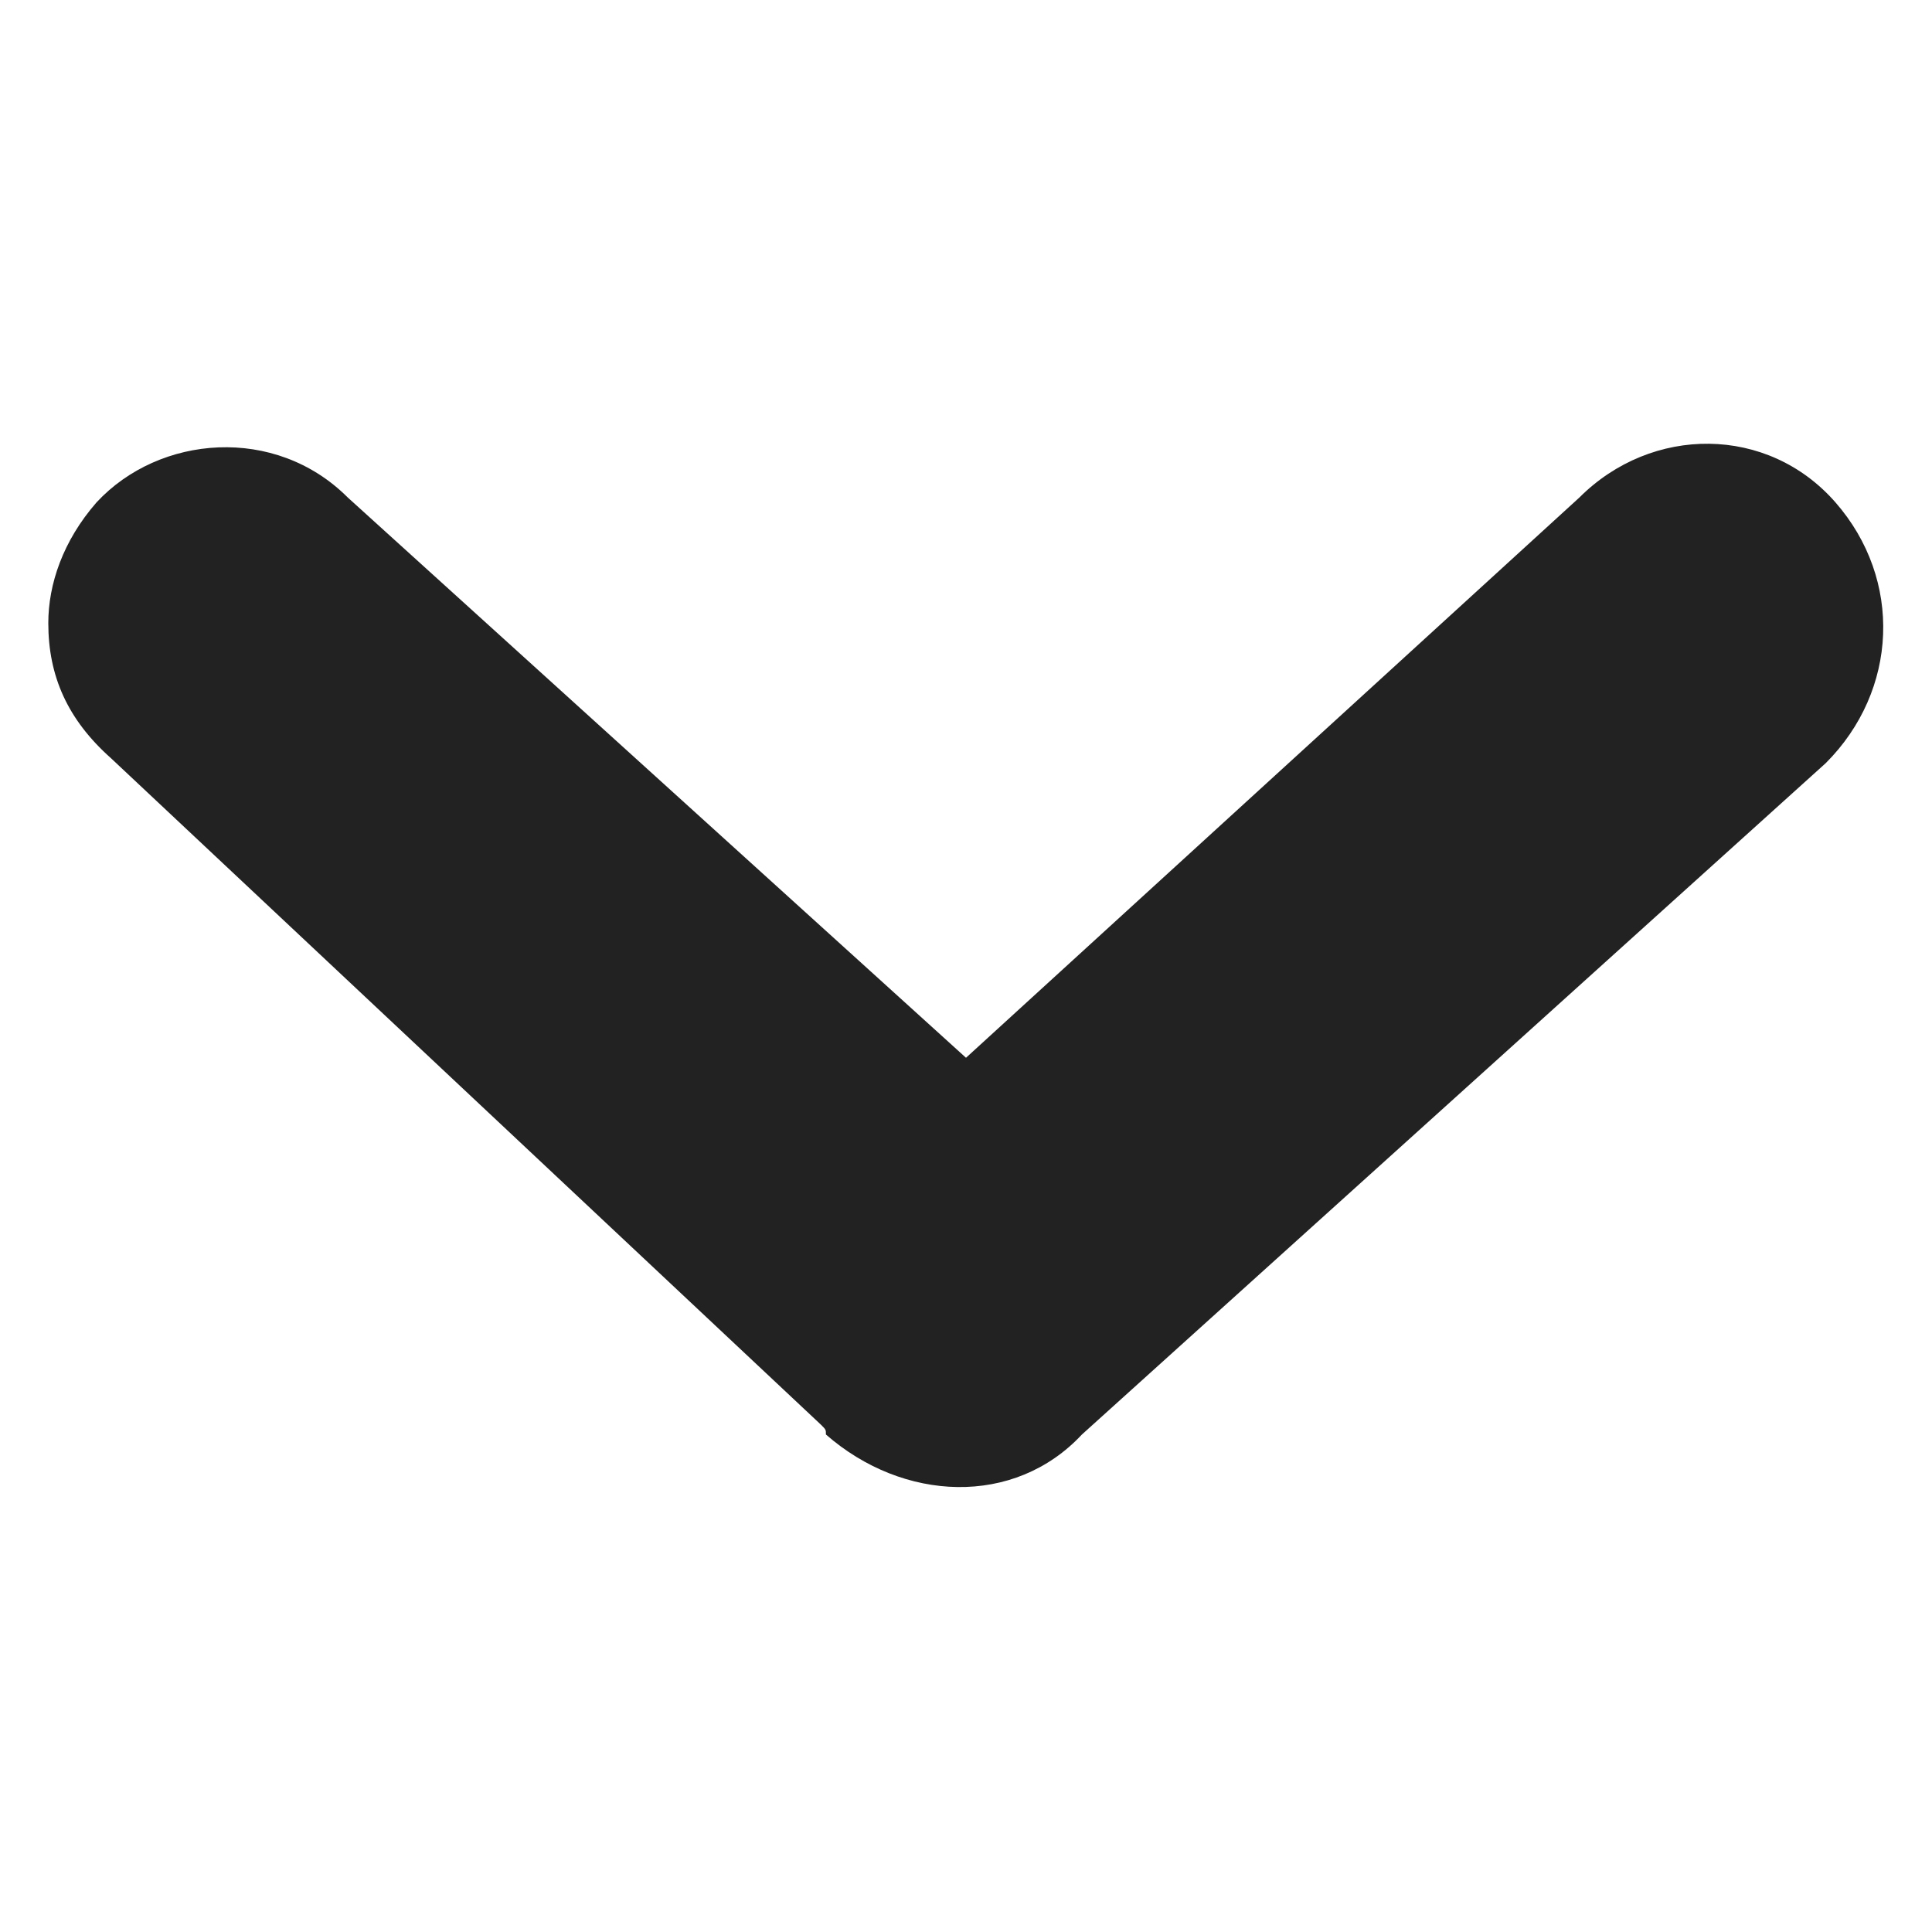 <?xml version="1.0" encoding="utf-8"?>
<!-- Generator: Adobe Illustrator 21.1.0, SVG Export Plug-In . SVG Version: 6.00 Build 0)  -->
<svg version="1.1" id="Layer_1" xmlns="http://www.w3.org/2000/svg" xmlns:xlink="http://www.w3.org/1999/xlink" x="0px" y="0px"
	 viewBox="0 0 40 40" style="enable-background:new 0 0 40 40;" xml:space="preserve">
<style type="text/css">
	.st0{fill:#222222;}
</style>
<path class="st0" d="M38,10.4c-1.4-1.6-3.8-1.6-5.3-0.1L20,21.9L7.2,10.3C5.7,8.8,3.3,9,2,10.4c-0.7,0.8-1,1.7-1,2.5
	c0,1.1,0.4,2,1.3,2.8L17,29.5c0.1,0.1,0.1,0.1,0.1,0.2c1.6,1.4,3.9,1.5,5.3,0l15.4-13.9C39.3,14.3,39.4,12,38,10.4z"/>
</svg>

